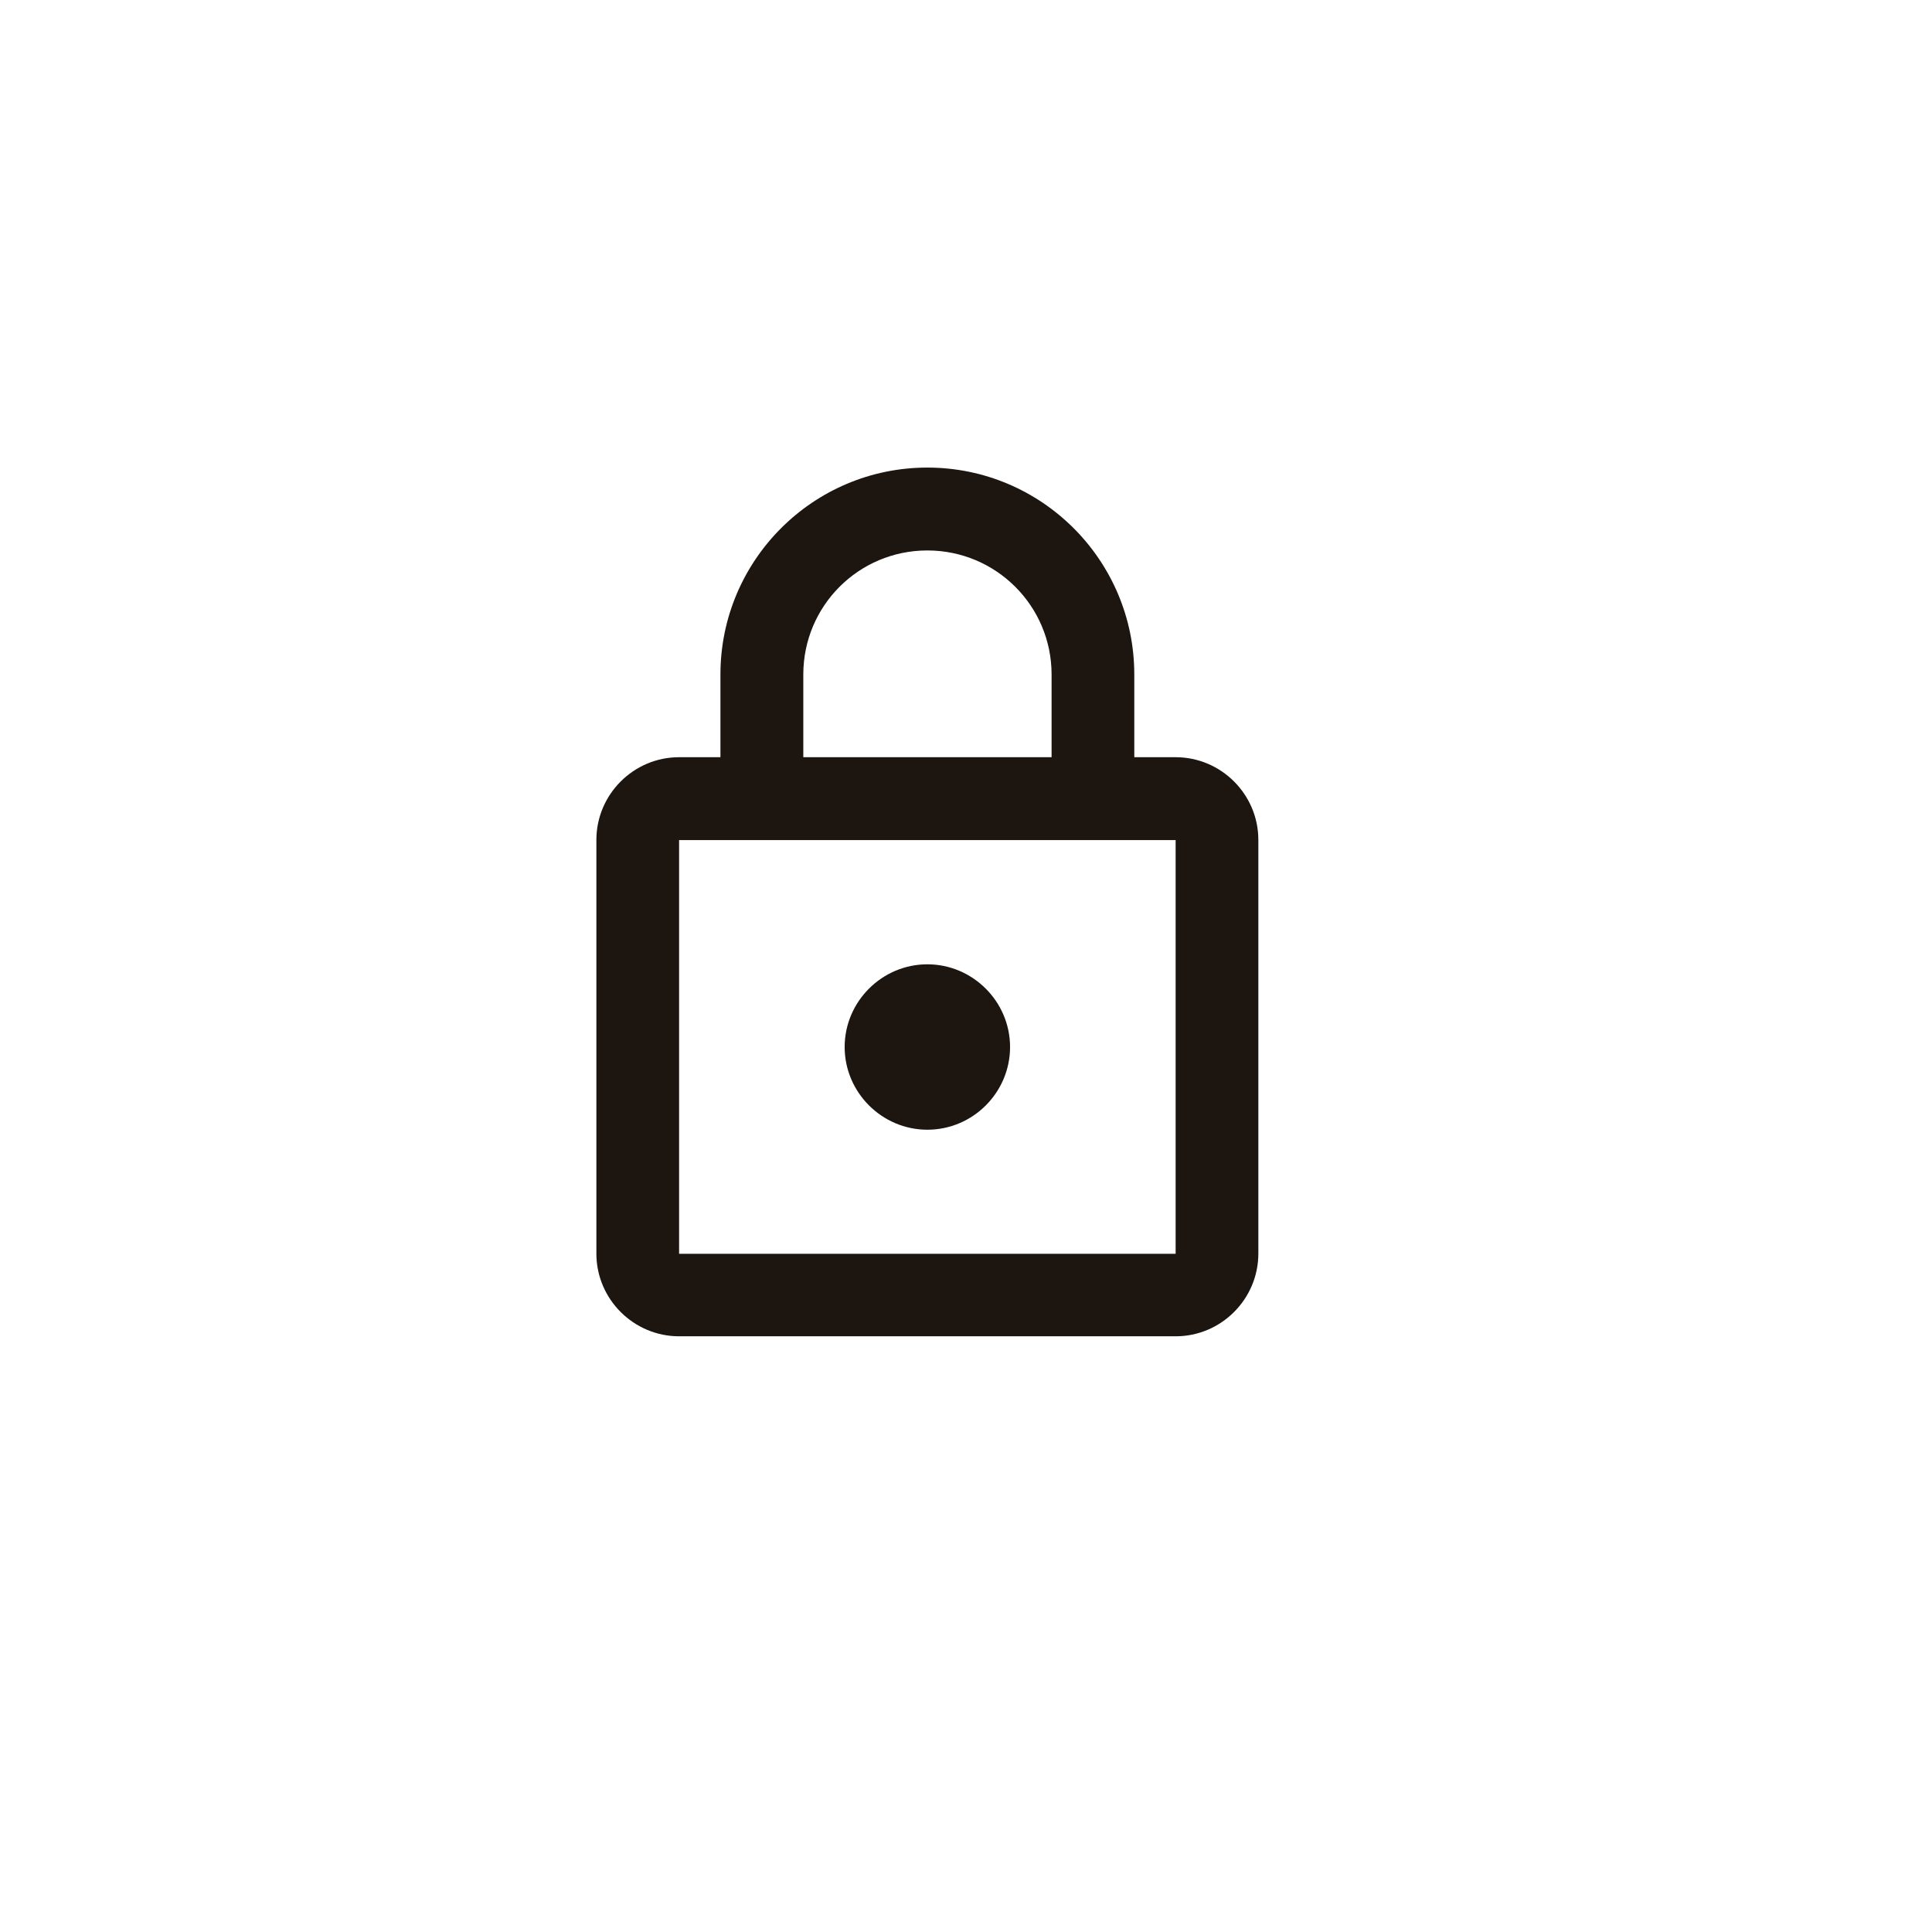 <?xml version="1.0" encoding="UTF-8"?>
<svg id="Layer_2" data-name="Layer 2" xmlns="http://www.w3.org/2000/svg" viewBox="0 0 114 114">
  <defs>
    <style>
      .cls-1 {
        fill: none;
      }

      .cls-2 {
        fill: #1c1510;
      }
    </style>
  </defs>
  <g id="Layer_2-2" data-name="Layer 2">
    <rect class="cls-1" width="114" height="114"/>
    <path class="cls-2" d="M54.72,66.66c2.69,0,4.88-2.2,4.88-4.88s-2.2-4.88-4.88-4.88-4.88,2.2-4.88,4.88,2.2,4.88,4.88,4.88M69.37,73.98h-29.3v-24.41h29.3v24.41ZM47.4,39.8c0-4.05,3.27-7.32,7.32-7.32s7.33,3.27,7.33,7.32v4.88h-14.65v-4.88ZM69.37,44.68h-2.44v-4.88c0-6.74-5.47-12.21-12.21-12.21s-12.21,5.47-12.21,12.21v4.88h-2.44c-2.69,0-4.88,2.2-4.88,4.88v24.41c0,2.69,2.2,4.88,4.88,4.88h29.3c2.69,0,4.88-2.2,4.88-4.88v-24.41c0-2.69-2.2-4.88-4.88-4.88"/>
  </g>
</svg>